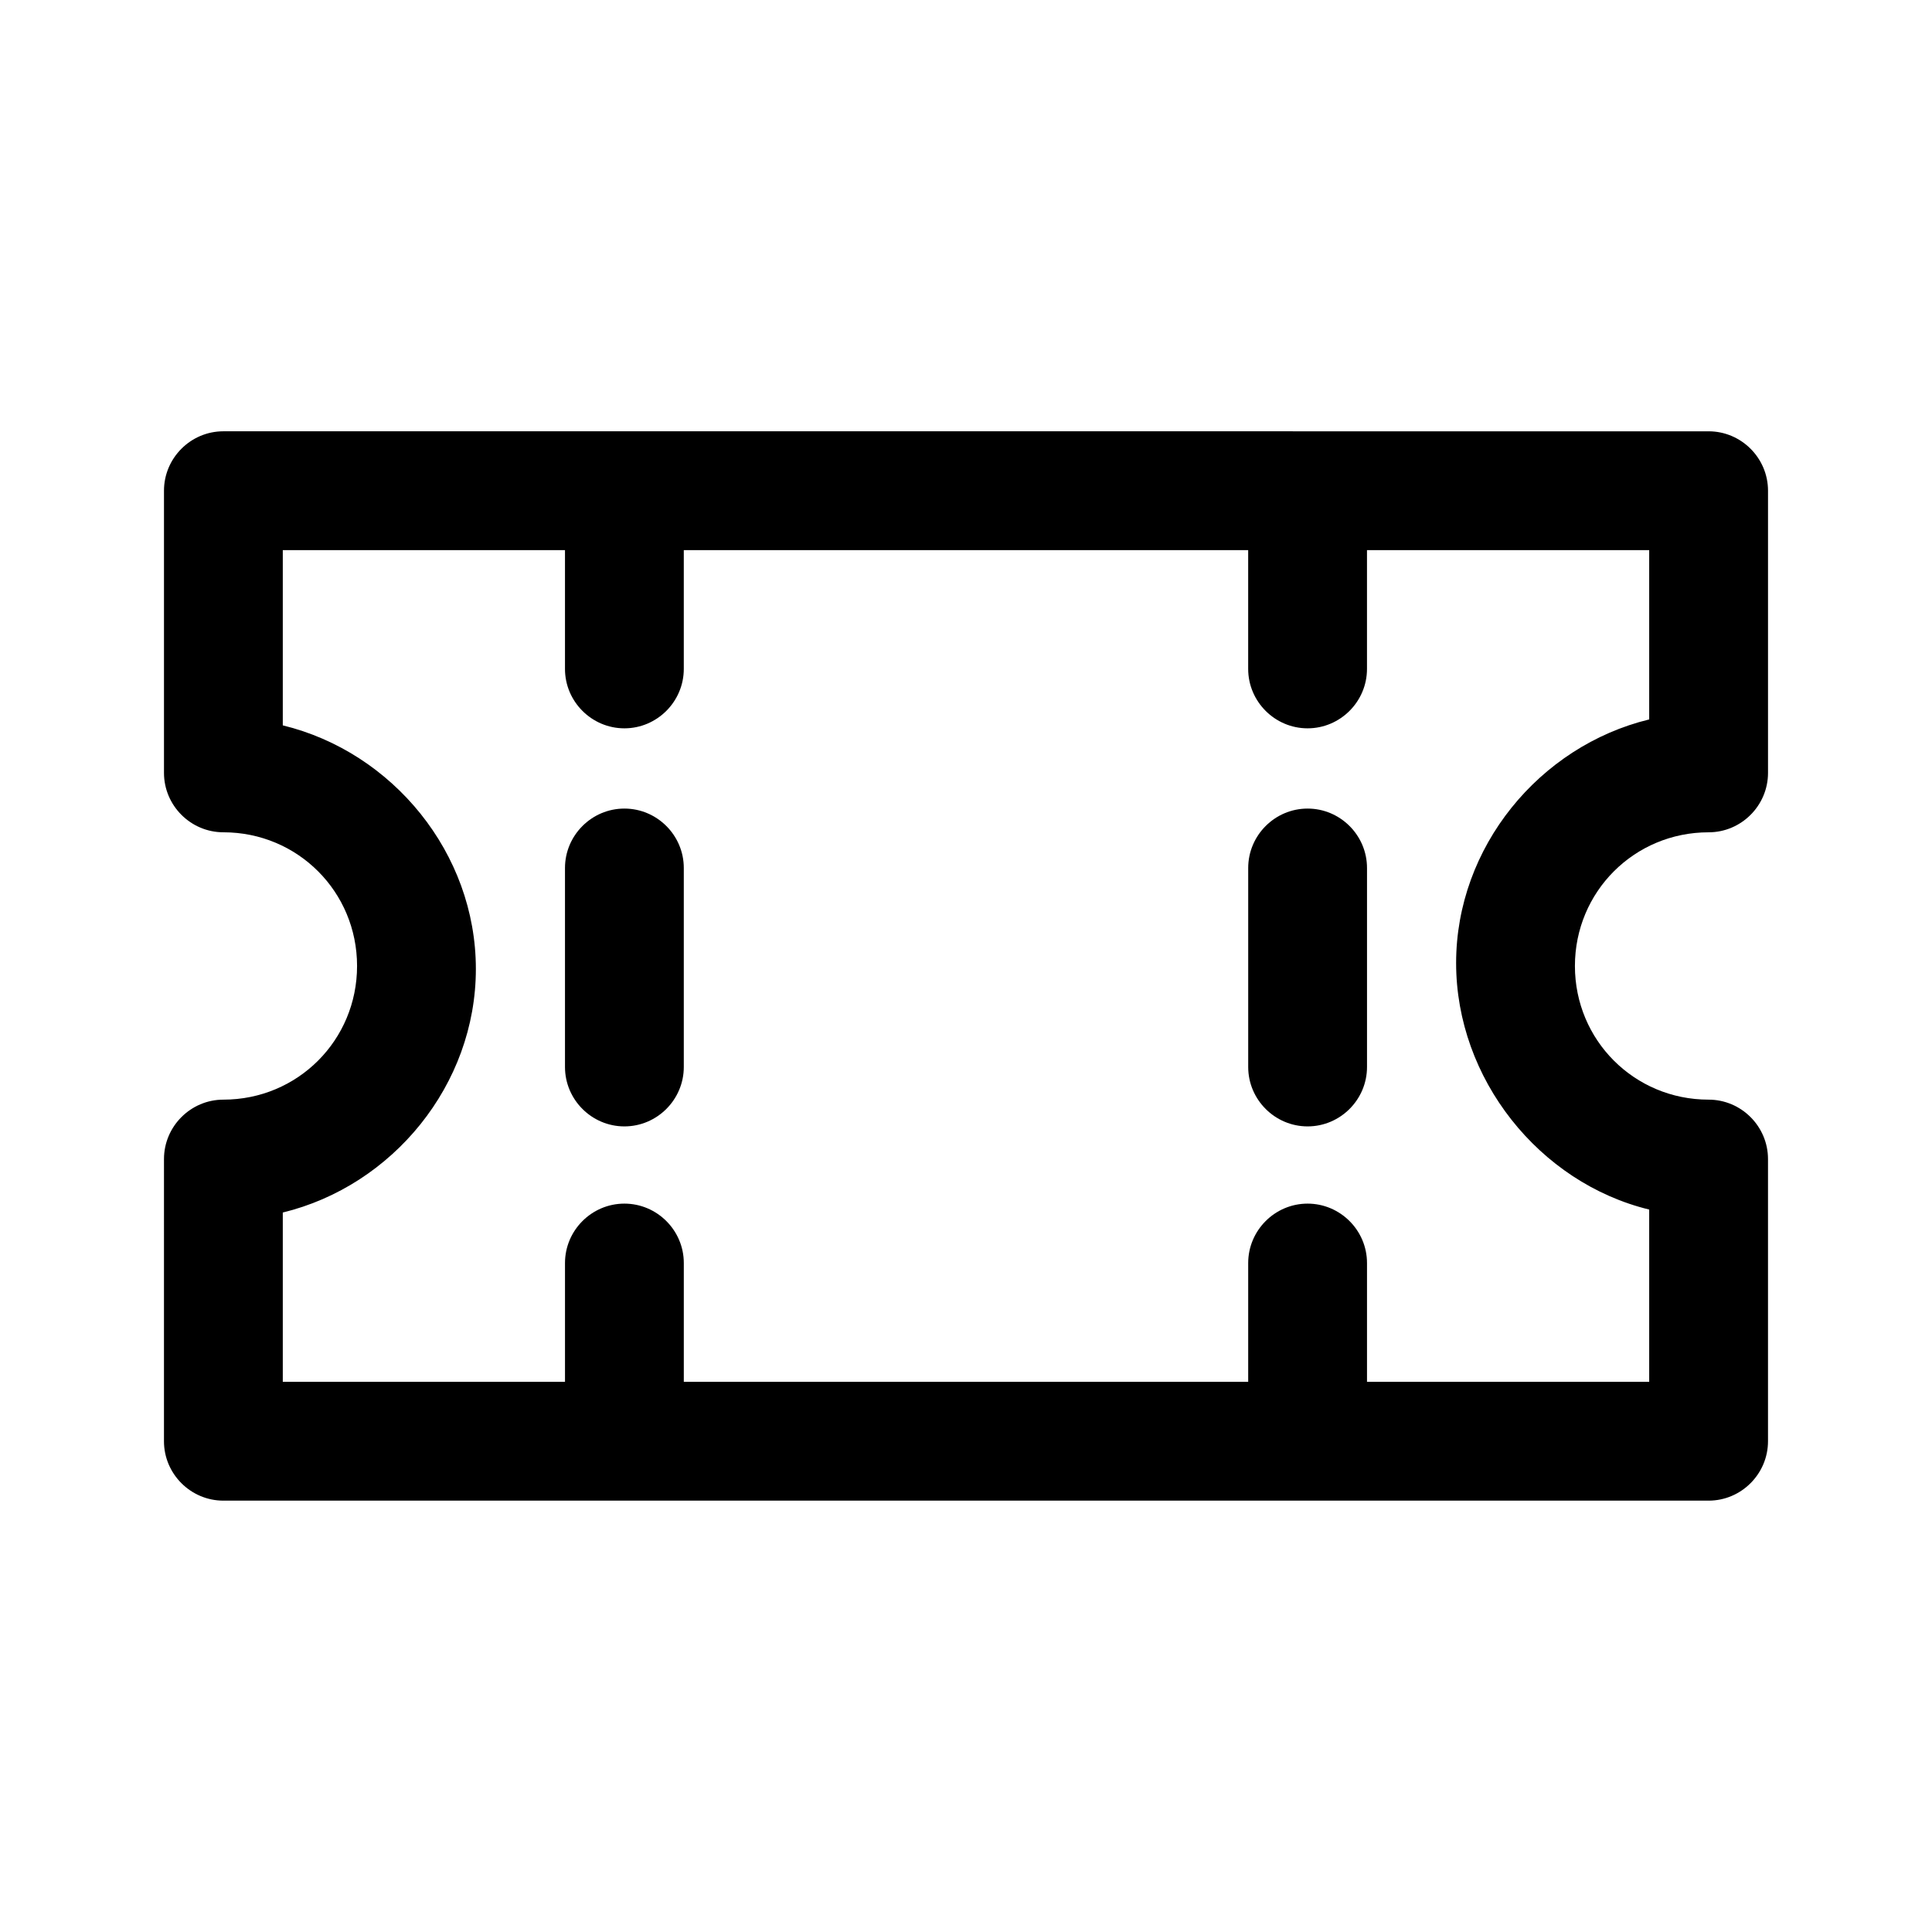 <?xml version="1.0" encoding="UTF-8"?>
<!-- The Best Svg Icon site in the world: iconSvg.co, Visit us! https://iconsvg.co -->
<svg fill="#000000" width="800px" height="800px" version="1.1" viewBox="144 144 512 512" xmlns="http://www.w3.org/2000/svg">
 <g>
  <path d="m596.8 364.57c8.66 0 15.742-7.086 15.742-15.742v-74.785c0-8.66-7.086-15.742-15.742-15.742l-393.6-0.004c-8.66 0-15.742 7.086-15.742 15.742v74.785c0 8.66 7.086 15.742 15.742 15.742 19.68 0 35.426 15.742 35.426 35.426 0 19.68-15.742 35.426-35.426 35.426-8.66 0-15.742 7.086-15.742 15.742l-0.004 74.785c0 8.66 7.086 15.742 15.742 15.742h393.6c8.66 0 15.742-7.086 15.742-15.742v-74.785c0-8.66-7.086-15.742-15.742-15.742-19.68 0-35.426-15.742-35.426-35.426 0.004-19.676 15.746-35.422 35.43-35.422zm-15.746 99.977v45.656h-74.785v-31.488c0-8.66-7.086-15.742-15.742-15.742-8.66 0-15.742 7.086-15.742 15.742v31.488h-149.57v-31.488c0-8.66-7.086-15.742-15.742-15.742-8.66 0-15.742 7.086-15.742 15.742v31.488h-74.789v-44.871c29.125-7.086 51.168-33.852 51.168-64.551 0-30.699-22.043-57.465-51.168-64.551v-46.445h74.785v31.488c0 8.66 7.086 15.742 15.742 15.742 8.66 0 15.742-7.086 15.742-15.742v-31.488h149.57v31.488c0 8.66 7.086 15.742 15.742 15.742 8.66 0 15.742-7.086 15.742-15.742v-31.488h74.789v44.871c-29.125 7.086-51.168 33.852-51.168 64.551 0 30.703 22.043 58.254 51.168 65.34z"/>
  <path d="m309.47 358.28c-8.66 0-15.742 7.086-15.742 15.742v52.742c0 8.66 7.086 15.742 15.742 15.742 8.66 0 15.742-7.086 15.742-15.742v-52.742c0.004-8.656-7.082-15.742-15.742-15.742z"/>
  <path d="m490.53 358.28c-8.66 0-15.742 7.086-15.742 15.742v52.742c0 8.66 7.086 15.742 15.742 15.742 8.66 0 15.742-7.086 15.742-15.742v-52.742c0-8.656-7.082-15.742-15.742-15.742z"/>
 </g>
</svg>